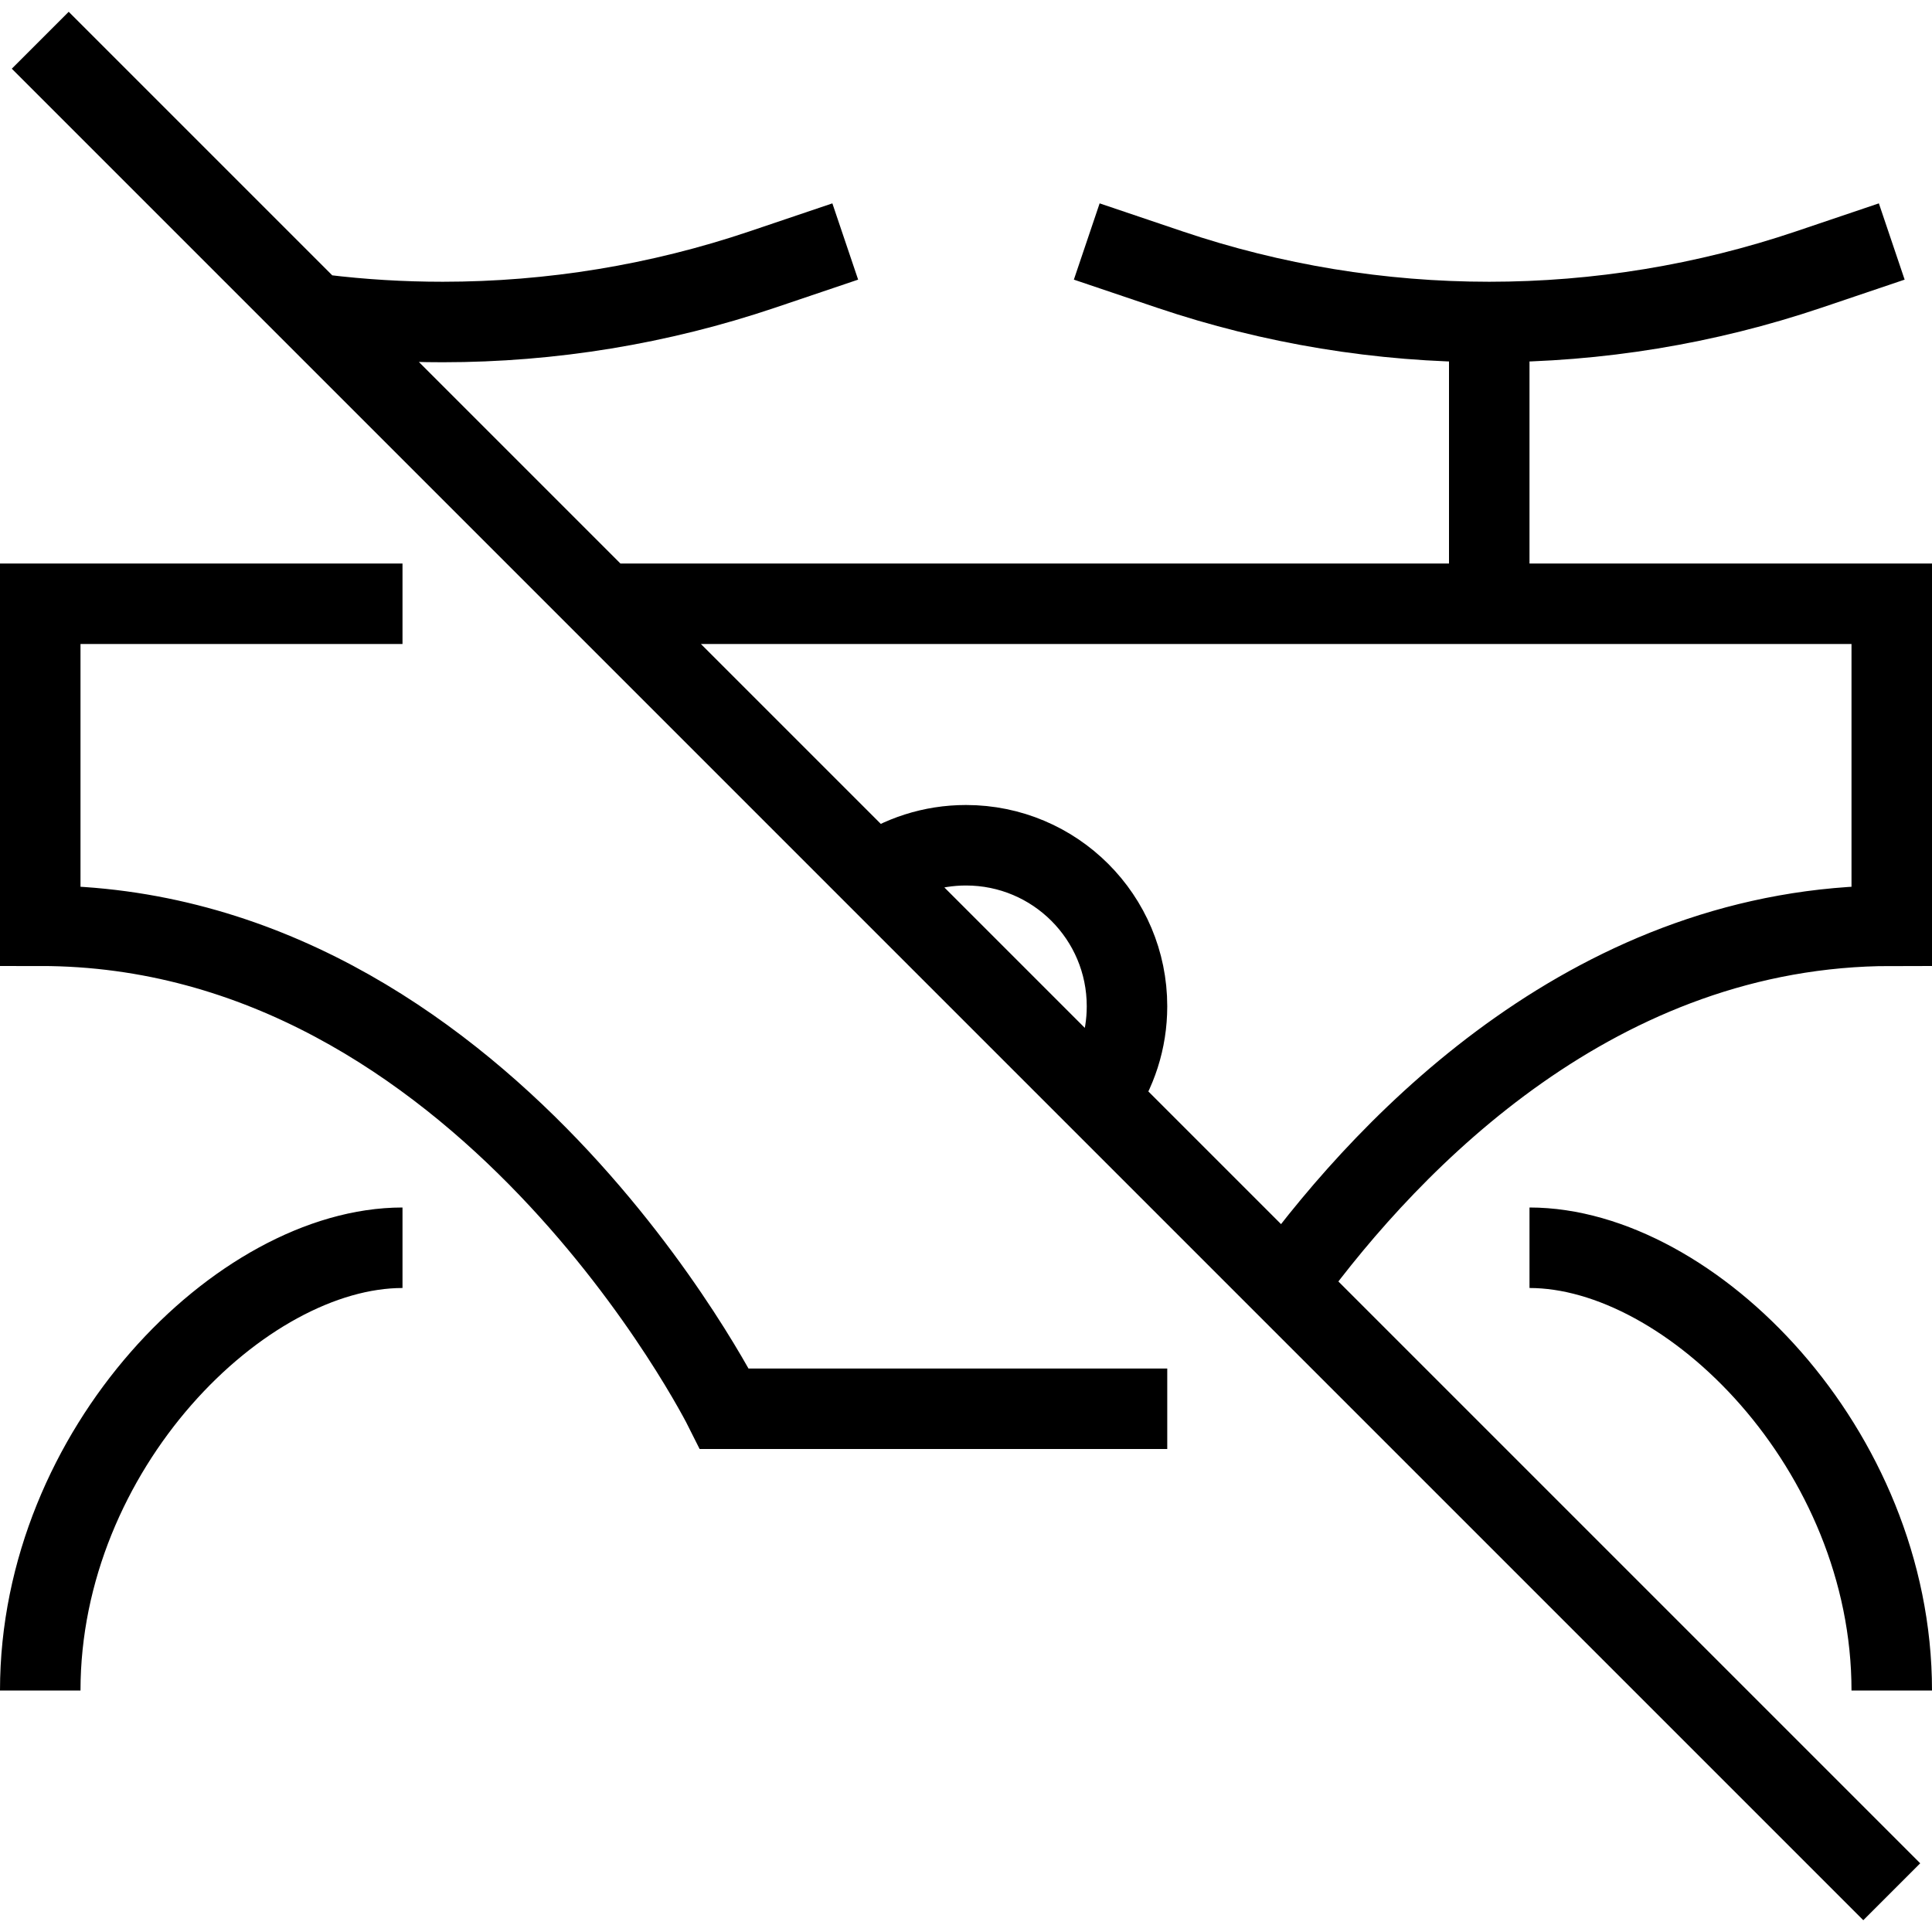<svg xmlns="http://www.w3.org/2000/svg" fill="none" viewBox="0 0 24 24"><path stroke="#000" d="M14.5 17.5H9C9 17.5 6 11.5 0.5 11.5V7.5H5M16 15.919C17.302 14.141 19.851 11.5 23.5 11.5V7.5H7.5M10.5 3L9.47 3.348C8.191 3.78 6.85 4 5.5 4C4.998 4 4.497 3.97 4 3.909M23.5 3L22.47 3.348C21.191 3.78 19.85 4 18.5 4M13.5 3L14.53 3.348C15.809 3.78 17.15 4 18.5 4M18.5 4V7.5M5 15.5C3 15.5 0.5 18 0.5 21M19 15.5C21 15.5 23.5 18 23.5 21M0.5 0.5L10.858 10.858M23.5 23.5L13.642 13.642M10.858 10.858C11.182 10.632 11.575 10.5 12 10.5C13.105 10.5 14 11.395 14 12.5C14 12.925 13.868 13.318 13.642 13.642M10.858 10.858L13.642 13.642"></path></svg>